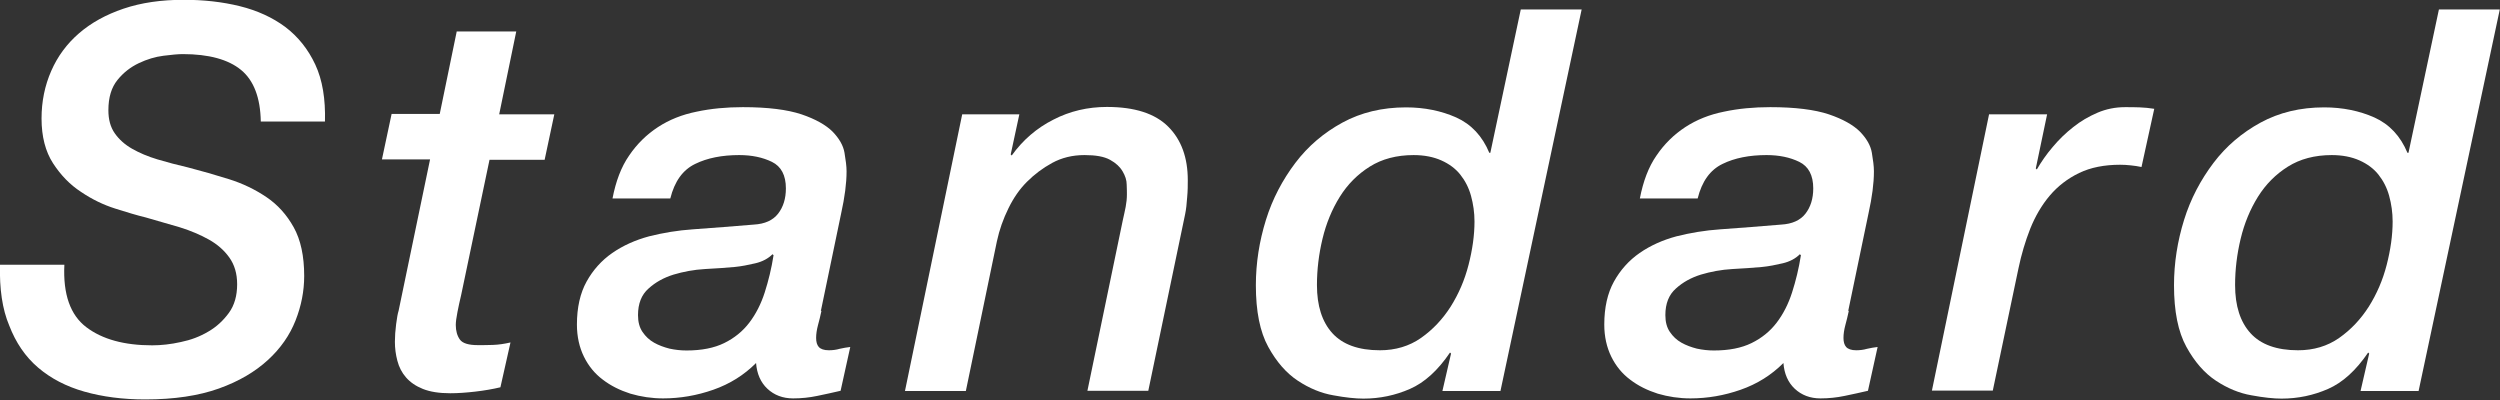 <?xml version="1.0" encoding="UTF-8"?><svg id="_レイヤー_2" xmlns="http://www.w3.org/2000/svg" viewBox="0 0 121.55 19.45"><rect x="0" y="0" width="121.55" height="19.45" fill="#333333" stroke="none"/><defs><style>.cls-1{fill:#fff;stroke-width:0px;}</style></defs><g id="_順次追加コンテンツ1"><path class="cls-1" d="m3.13,12.87c-.07,1.44.29,2.45,1.07,3.04.78.59,1.85.88,3.2.88.43,0,.9-.05,1.39-.16.49-.1.94-.27,1.34-.51.4-.23.73-.54,1-.91.27-.37.4-.84.4-1.39,0-.52-.13-.95-.38-1.3-.25-.35-.58-.64-.99-.87-.41-.23-.88-.43-1.42-.6-.54-.16-1.09-.32-1.66-.48-.42-.1-.91-.25-1.48-.43-.57-.18-1.13-.45-1.66-.81-.54-.35-.99-.82-1.36-1.39-.37-.57-.56-1.3-.56-2.18,0-.83.16-1.6.47-2.31.31-.71.76-1.32,1.35-1.83.59-.51,1.31-.91,2.17-1.2s1.83-.43,2.92-.43c.97,0,1.88.1,2.73.31.85.21,1.59.55,2.21,1.01.62.47,1.11,1.08,1.46,1.83.35.75.5,1.68.47,2.77h-3.12c-.02-1.16-.34-2-.96-2.51-.62-.51-1.57-.77-2.83-.77-.23,0-.54.03-.94.08-.4.05-.8.17-1.2.36-.4.19-.75.46-1.04.82-.29.36-.44.84-.44,1.47,0,.45.1.82.31,1.12s.49.55.84.75.77.38,1.24.52c.47.14.96.27,1.48.39.66.17,1.32.36,1.99.57.67.21,1.27.5,1.82.87.55.37.99.86,1.33,1.47s.51,1.4.51,2.37c0,.73-.14,1.45-.42,2.16-.28.71-.72,1.35-1.34,1.92-.62.57-1.41,1.04-2.39,1.39-.98.35-2.17.53-3.58.53-1.09,0-2.08-.13-2.96-.38-.88-.25-1.63-.64-2.25-1.17-.62-.53-1.08-1.21-1.4-2.04C.11,15.03-.03,14.03,0,12.87h3.12Z"/><path class="cls-1" d="m22.21,1.53h2.89l-.83,4.03h2.68l-.47,2.21h-2.68l-1.38,6.58c-.07.29-.13.57-.18.83-.05.26-.08.47-.08.62,0,.29.07.53.2.71.13.18.42.27.87.27.22,0,.47,0,.74-.01s.55-.05.85-.12l-.49,2.18c-.38.09-.79.16-1.22.21-.43.05-.84.08-1.22.08-.54,0-.98-.07-1.33-.21s-.62-.33-.82-.56c-.2-.23-.34-.5-.42-.81-.08-.3-.12-.61-.12-.92,0-.26.02-.55.06-.86.04-.31.08-.53.12-.65l1.53-7.36h-2.34l.47-2.21h2.34l.83-4.03Z"/><path class="cls-1" d="m39.94,15.11c-.05.24-.11.48-.17.7-.06.23-.09.43-.09.62s.04.34.13.44c.09.1.25.16.49.16.17,0,.35-.02.52-.07.17-.04.35-.07.52-.09l-.47,2.13c-.38.09-.76.17-1.14.25-.38.08-.77.12-1.17.12-.5,0-.92-.16-1.25-.47-.33-.31-.51-.73-.55-1.25-.59.59-1.28,1.02-2.08,1.3-.8.28-1.61.42-2.44.42-.55,0-1.08-.08-1.59-.23-.5-.16-.95-.38-1.34-.68-.39-.29-.7-.67-.92-1.12-.22-.45-.34-.97-.34-1.56,0-.83.16-1.53.47-2.09.31-.56.73-1.03,1.25-1.39.52-.36,1.12-.63,1.79-.81.68-.17,1.39-.29,2.13-.34,1-.07,1.99-.15,2.96-.23.54-.03.93-.21,1.18-.53.25-.32.38-.73.38-1.23,0-.64-.23-1.07-.68-1.29-.45-.22-.98-.33-1.59-.33-.83,0-1.55.14-2.14.43-.6.29-1,.84-1.21,1.68h-2.81c.16-.83.42-1.53.81-2.09.38-.56.85-1.02,1.4-1.38s1.18-.61,1.88-.75c.7-.15,1.45-.22,2.25-.22,1.21,0,2.16.12,2.85.35.68.23,1.19.52,1.51.84.32.33.52.67.58,1.03s.1.65.1.9c0,.59-.09,1.26-.26,2.03l-.99,4.76Zm-8.92.21c0,.33.07.6.22.82.15.22.33.39.56.52.23.13.48.22.75.29.28.06.55.09.83.09.73,0,1.34-.12,1.83-.36s.9-.57,1.22-.99c.32-.42.57-.91.75-1.47.18-.56.33-1.17.43-1.81l-.05-.05c-.21.21-.49.36-.83.44s-.69.15-1.01.18c-.42.04-.9.07-1.44.1s-1.06.13-1.53.27c-.48.15-.88.37-1.22.68-.34.3-.51.73-.51,1.29Z"/><path class="cls-1" d="m46.78,5.56h2.78l-.42,1.95.05.05c.54-.75,1.21-1.33,2.02-1.74.81-.42,1.68-.62,2.61-.62,1.35,0,2.34.32,2.98.96s.95,1.51.95,2.6c0,.24,0,.52-.03.83-.02.31-.05.59-.1.83l-1.79,8.58h-2.96l1.72-8.29c.05-.23.1-.44.14-.65.04-.21.06-.41.06-.6,0-.1,0-.26-.01-.48,0-.22-.07-.43-.2-.65s-.32-.4-.61-.56c-.29-.16-.7-.23-1.24-.23-.59,0-1.11.13-1.57.38-.46.25-.87.56-1.23.92s-.65.78-.9,1.29c-.25.51-.44,1.04-.56,1.6l-1.51,7.28h-2.96l2.78-13.44Z"/><path class="cls-1" d="m72.96,19.01h-2.83l.42-1.82-.05-.05c-.59.87-1.24,1.46-1.95,1.77-.71.31-1.46.47-2.26.47-.38,0-.87-.05-1.46-.16-.59-.1-1.17-.34-1.73-.71s-1.04-.92-1.44-1.65c-.4-.73-.6-1.72-.6-2.99,0-1.09.17-2.15.49-3.18s.81-1.95,1.43-2.77c.62-.82,1.39-1.47,2.29-1.96.9-.49,1.93-.74,3.09-.74.9,0,1.72.17,2.44.49.73.33,1.27.9,1.61,1.72h.05l1.48-6.97h2.96l-3.95,18.56Zm-1.27-8.24c0-.43-.06-.85-.17-1.25-.11-.4-.29-.74-.52-1.03-.23-.29-.54-.52-.92-.69-.38-.17-.83-.26-1.35-.26-.83,0-1.54.19-2.13.56-.59.37-1.08.86-1.46,1.47-.38.61-.66,1.29-.84,2.04-.18.75-.27,1.5-.27,2.25,0,1.01.25,1.79.75,2.34s1.27.83,2.31.83c.76,0,1.43-.2,2-.6.57-.4,1.05-.91,1.44-1.52.39-.62.68-1.29.87-2.03.19-.74.29-1.44.29-2.12Z"/><path class="cls-1" d="m89.89,15.11c-.05.24-.11.48-.17.7-.06.23-.09.43-.09.62s.04.34.13.44c.09.1.25.16.49.16.17,0,.35-.02.52-.07.17-.04.35-.07.52-.09l-.47,2.13c-.38.09-.76.17-1.14.25-.38.08-.77.12-1.17.12-.5,0-.92-.16-1.25-.47-.33-.31-.51-.73-.55-1.25-.59.59-1.28,1.02-2.08,1.3-.8.28-1.61.42-2.44.42-.55,0-1.08-.08-1.59-.23-.5-.16-.95-.38-1.34-.68-.39-.29-.7-.67-.92-1.12-.22-.45-.34-.97-.34-1.56,0-.83.16-1.53.47-2.09.31-.56.73-1.03,1.25-1.39.52-.36,1.12-.63,1.79-.81.68-.17,1.39-.29,2.13-.34,1-.07,1.99-.15,2.96-.23.54-.03.93-.21,1.18-.53.25-.32.38-.73.38-1.23,0-.64-.23-1.07-.68-1.29-.45-.22-.98-.33-1.59-.33-.83,0-1.55.14-2.14.43-.6.29-1,.84-1.21,1.68h-2.81c.16-.83.42-1.53.81-2.09.38-.56.85-1.02,1.4-1.38s1.18-.61,1.88-.75c.7-.15,1.45-.22,2.25-.22,1.21,0,2.16.12,2.85.35.68.23,1.19.52,1.51.84.32.33.52.67.58,1.03s.1.65.1.9c0,.59-.09,1.26-.26,2.03l-.99,4.76Zm-8.92.21c0,.33.07.6.22.82.15.22.33.39.56.52.23.13.48.22.75.29.28.06.55.09.83.09.73,0,1.34-.12,1.83-.36s.9-.57,1.22-.99c.32-.42.57-.91.75-1.47.18-.56.33-1.17.43-1.81l-.05-.05c-.21.21-.49.36-.83.44s-.69.15-1.01.18c-.42.04-.9.07-1.44.1s-1.06.13-1.53.27c-.48.15-.88.37-1.22.68-.34.3-.51.73-.51,1.29Z"/><path class="cls-1" d="m96.72,5.56h2.81l-.55,2.63.05.05c.21-.36.46-.73.77-1.09.3-.36.64-.69,1-.97.36-.29.76-.52,1.18-.7.42-.18.87-.27,1.34-.27.24,0,.48,0,.71.01s.47.03.71.07l-.62,2.83c-.17-.04-.35-.06-.52-.08-.17-.02-.35-.03-.52-.03-.76,0-1.43.13-1.99.4s-1.04.64-1.43,1.1-.71,1.01-.95,1.61c-.24.61-.43,1.25-.57,1.92l-1.25,5.95h-2.96l2.78-13.44Z"/><path class="cls-1" d="m117.6,19.01h-2.83l.42-1.82-.05-.05c-.59.87-1.24,1.46-1.95,1.77-.71.31-1.46.47-2.26.47-.38,0-.87-.05-1.46-.16-.59-.1-1.17-.34-1.73-.71s-1.04-.92-1.44-1.65c-.4-.73-.6-1.72-.6-2.99,0-1.09.17-2.15.49-3.18s.81-1.95,1.43-2.77c.62-.82,1.39-1.47,2.29-1.96.9-.49,1.93-.74,3.09-.74.9,0,1.72.17,2.44.49.73.33,1.27.9,1.61,1.72h.05l1.48-6.97h2.96l-3.95,18.56Zm-1.27-8.24c0-.43-.06-.85-.17-1.25-.11-.4-.29-.74-.52-1.03-.23-.29-.54-.52-.92-.69-.38-.17-.83-.26-1.35-.26-.83,0-1.54.19-2.13.56-.59.37-1.08.86-1.46,1.47-.38.61-.66,1.29-.84,2.04-.18.75-.27,1.5-.27,2.25,0,1.01.25,1.79.75,2.34s1.27.83,2.31.83c.76,0,1.43-.2,2-.6.57-.4,1.05-.91,1.44-1.52.39-.62.68-1.29.87-2.03.19-.74.29-1.44.29-2.12Z"/></g></svg>